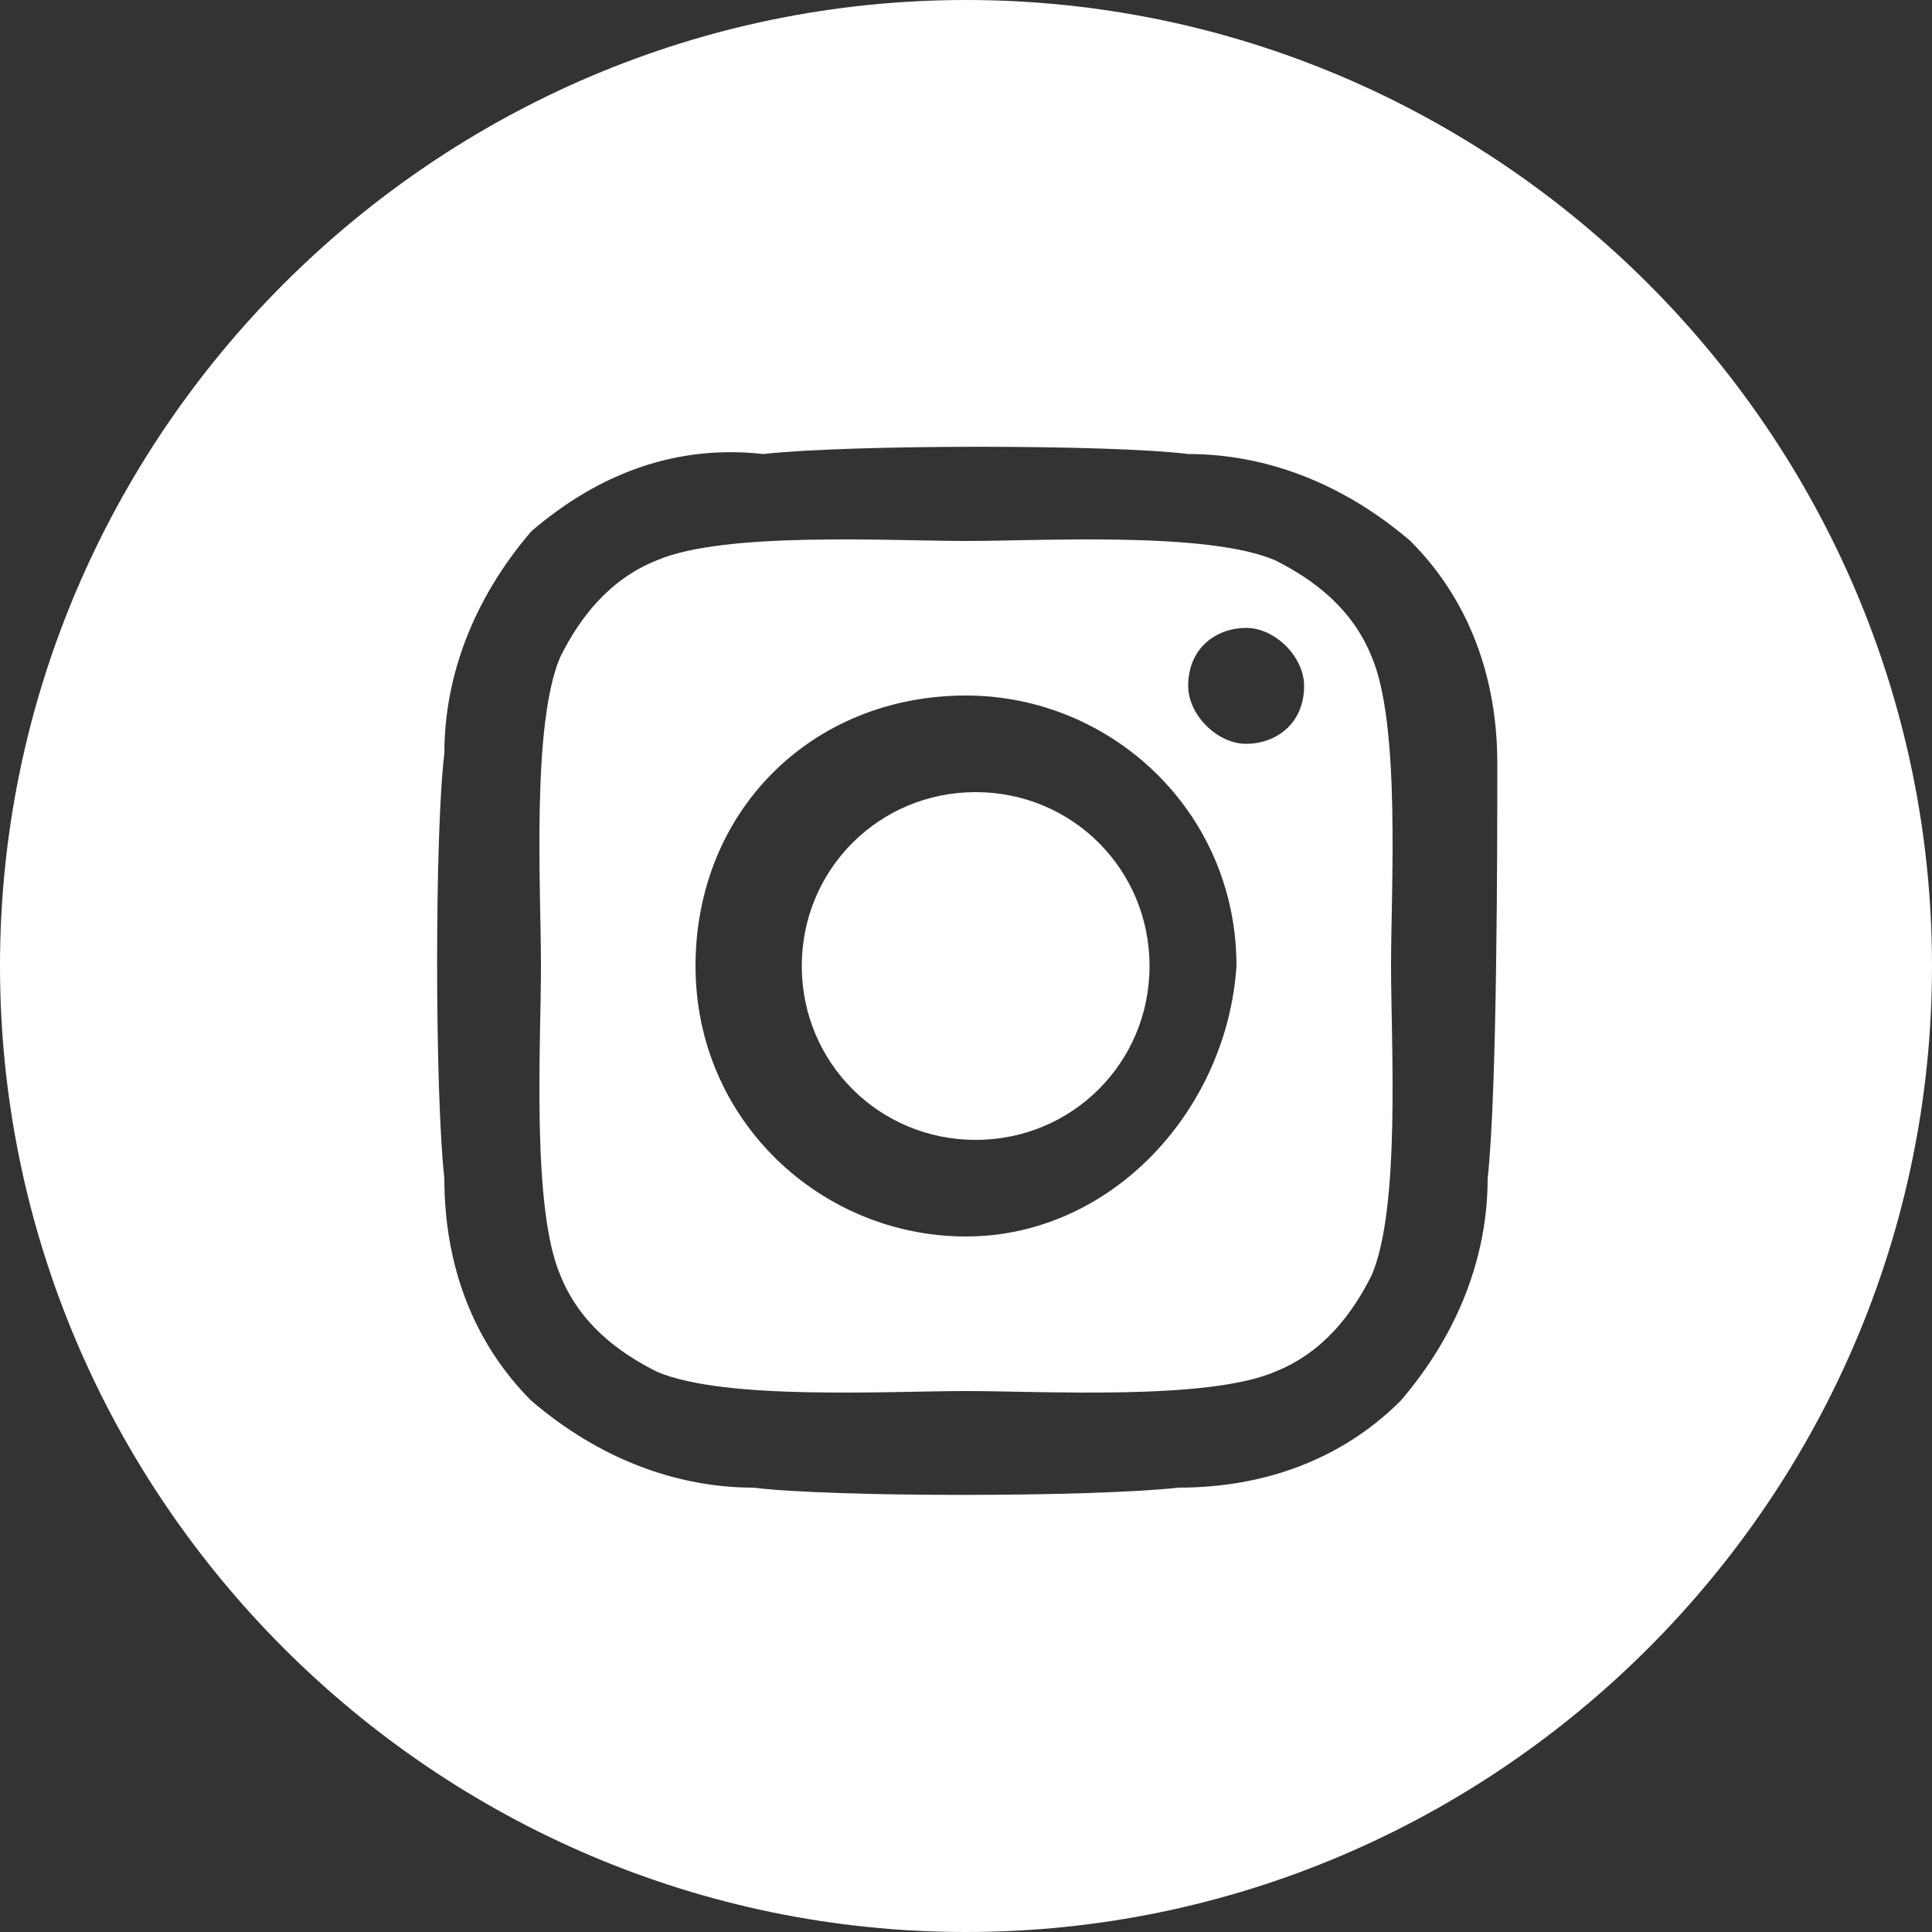 <?xml version="1.0" encoding="utf-8"?>
<!-- Generator: Adobe Illustrator 27.5.0, SVG Export Plug-In . SVG Version: 6.00 Build 0)  -->
<svg version="1.1" id="icon-social-instagram-rund" xmlns="http://www.w3.org/2000/svg" xmlns:xlink="http://www.w3.org/1999/xlink"
	 x="0px" y="0px" viewBox="0 0 40 40" style="enable-background:new 0 0 40 40;" xml:space="preserve">
<rect x="0" y="0" width="40" height="40" fill="#333333" stroke="none"/>
<style type="text/css">
	.st0{fill:none;}
	.st1{fill:#FFFFFF;}
</style>
<rect y="0" class="st0" width="40" height="40"/>
<g>
	<path class="st1" d="M28.4,13.6c-0.4-1-1.2-1.6-2-2C25,11,21.6,11.2,20,11.2c-1.6,0-5-0.2-6.4,0.4c-1,0.4-1.6,1.2-2,2
		C11,15,11.2,18.4,11.2,20s-0.2,5,0.4,6.4c0.4,1,1.2,1.6,2,2c1.4,0.6,4.8,0.4,6.4,0.4s5,0.2,6.4-0.4c1-0.4,1.6-1.2,2-2
		c0.6-1.4,0.4-4.8,0.4-6.4S29,15,28.4,13.6z M20,25.6c-3,0-5.6-2.4-5.6-5.6s2.4-5.6,5.6-5.6l0,0c3,0,5.6,2.4,5.6,5.6
		C25.4,23,23,25.6,20,25.6z M27,14.2c0,0.8-0.6,1.2-1.2,1.2s-1.2-0.6-1.2-1.2c0-0.8,0.6-1.2,1.2-1.2S27,13.6,27,14.2L27,14.2z"/>
	<path class="st1" d="M20,0C9,0,0,9,0,20s9,20,20,20s20-9,20-20S31,0,20,0z M30.8,24.4c0,1.6-0.6,3.2-1.8,4.6
		c-1.2,1.2-2.8,1.8-4.6,1.8c-1.8,0.2-7.2,0.2-8.8,0c-1.6,0-3.2-0.6-4.6-1.8c-1.2-1.2-1.8-2.8-1.8-4.6c-0.2-1.8-0.2-7.2,0-8.8
		c0-1.6,0.6-3.2,1.8-4.6c1.4-1.2,3-1.8,4.8-1.6c1.8-0.2,7.2-0.2,8.8,0c1.6,0,3.2,0.6,4.6,1.8c1.2,1.2,1.8,2.8,1.8,4.6l0,0
		C31,17.4,31,22.6,30.8,24.4z"/>
	<path class="st1" d="M20.2,16.4c-2,0-3.6,1.6-3.6,3.6s1.6,3.6,3.6,3.6s3.6-1.6,3.6-3.6C23.8,18,22.2,16.4,20.2,16.4z"/>
</g>
</svg>
